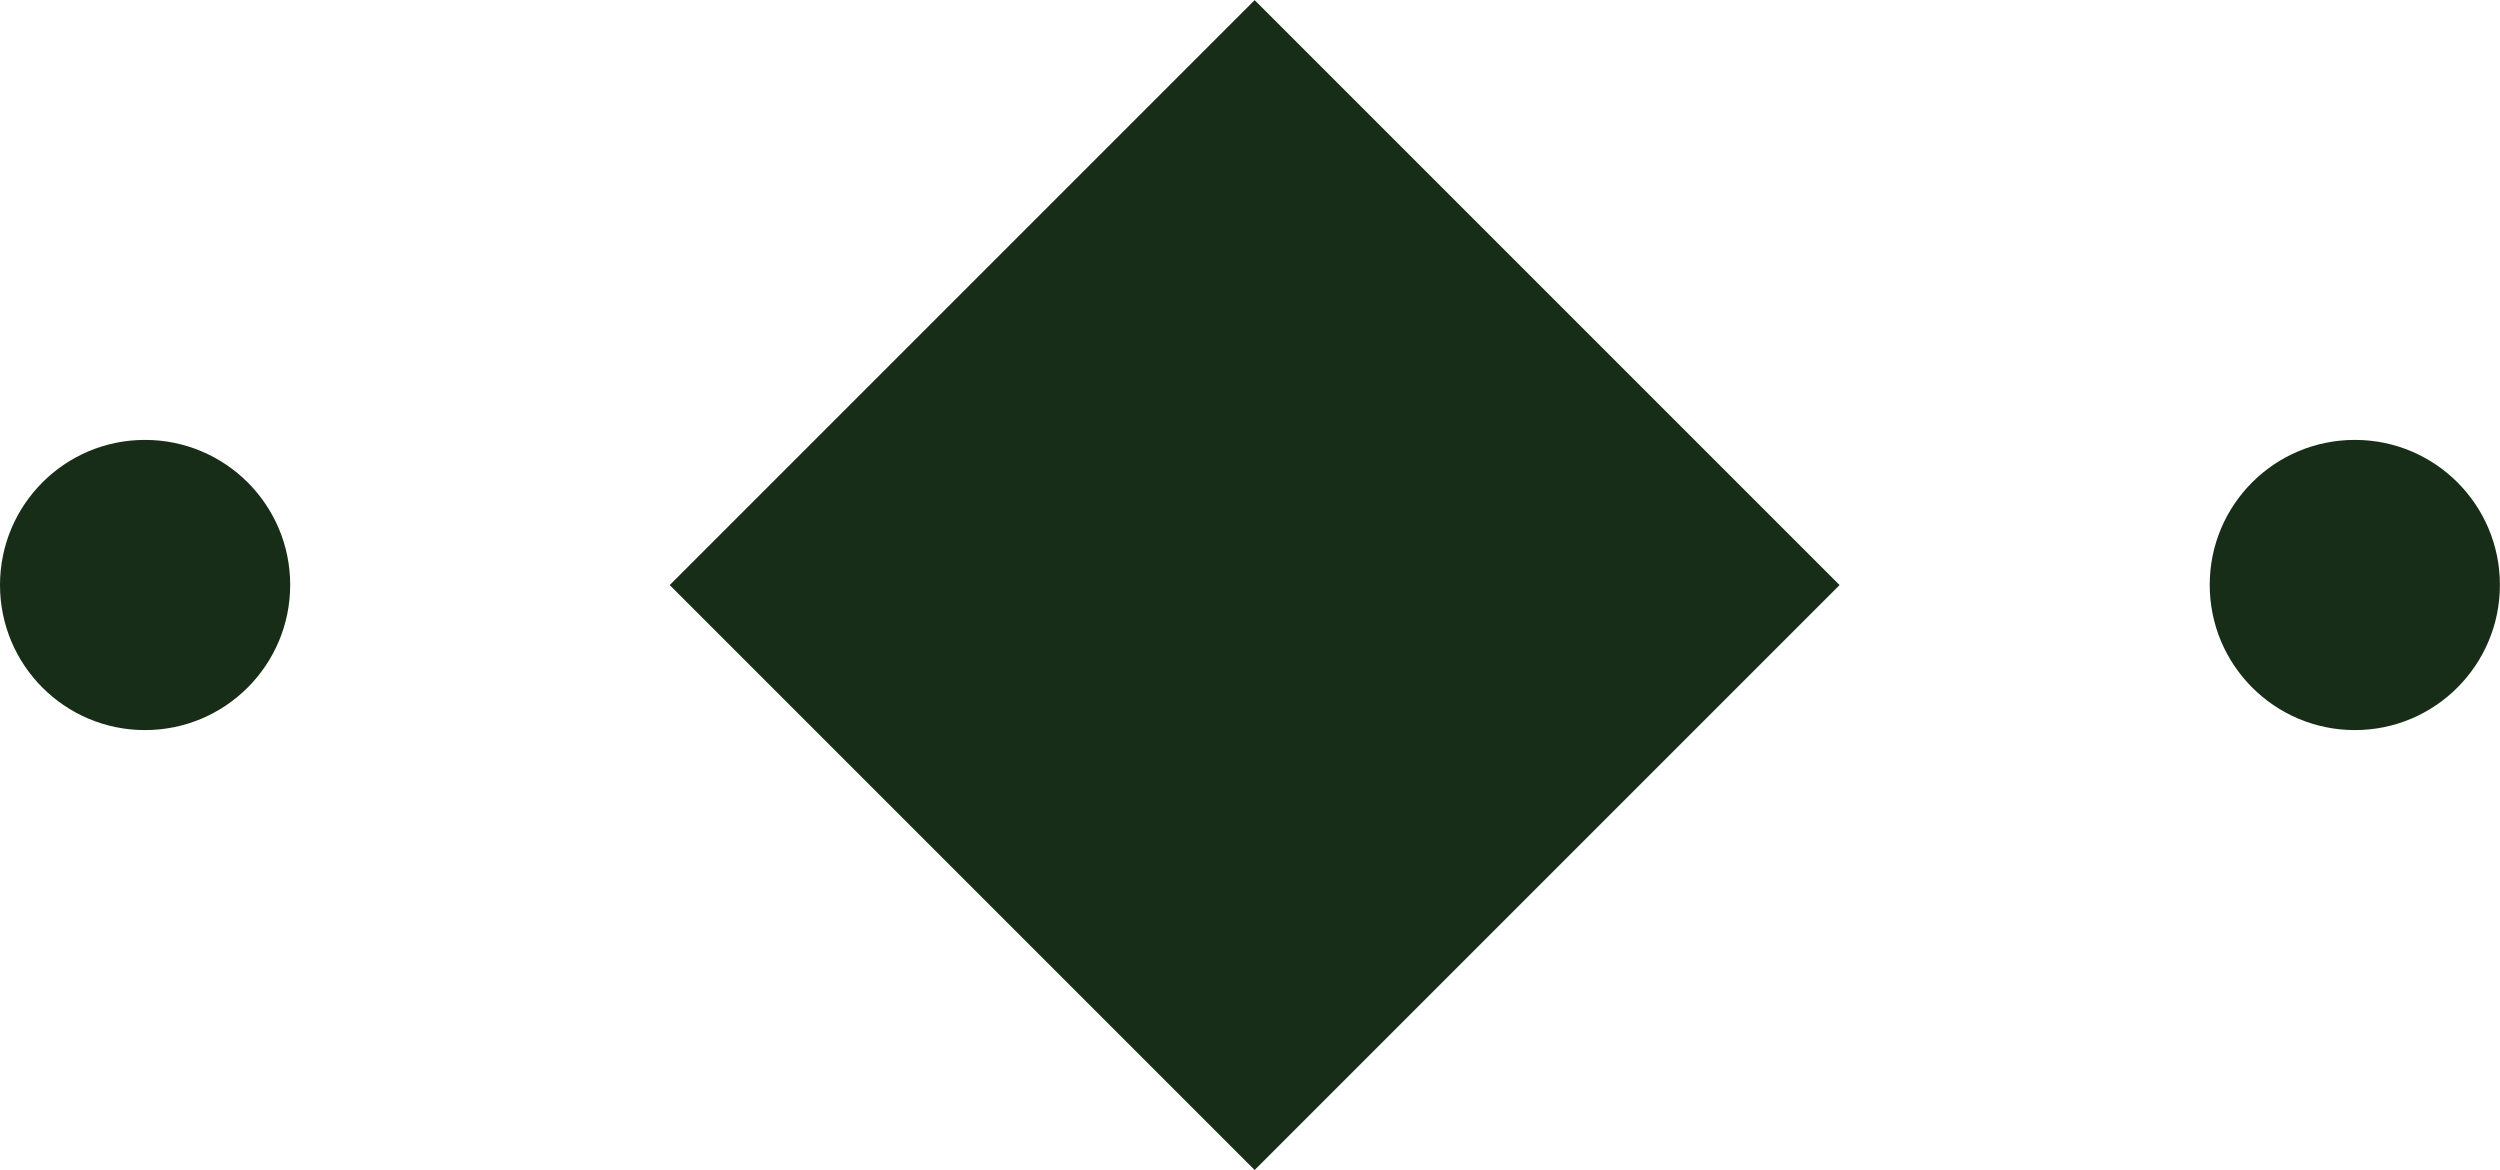 <svg xmlns="http://www.w3.org/2000/svg" xmlns:xlink="http://www.w3.org/1999/xlink" id="Layer_1" x="0px" y="0px" width="264.83px" height="123.95px" viewBox="0 0 264.83 123.95" style="enable-background:new 0 0 264.83 123.95;" xml:space="preserve">
<style type="text/css">
	.st0{fill-rule:evenodd;clip-rule:evenodd;fill:#172D17;}
</style>
<path class="st0" d="M249.46,77.34c-8.49,0-15.38-6.88-15.38-15.38s6.88-15.36,15.38-15.36c8.48,0,15.36,6.87,15.36,15.36  S257.94,77.34,249.46,77.34z"></path>
<path class="st0" d="M15.36,77.34C6.87,77.34,0,70.46,0,61.97S6.87,46.6,15.36,46.6s15.38,6.87,15.38,15.36S23.86,77.34,15.36,77.34  z"></path>
<rect x="89.11" y="18.15" transform="matrix(0.707 -0.707 0.707 0.707 -4.888 112.147)" class="st0" width="87.64" height="87.64"></rect>
</svg>